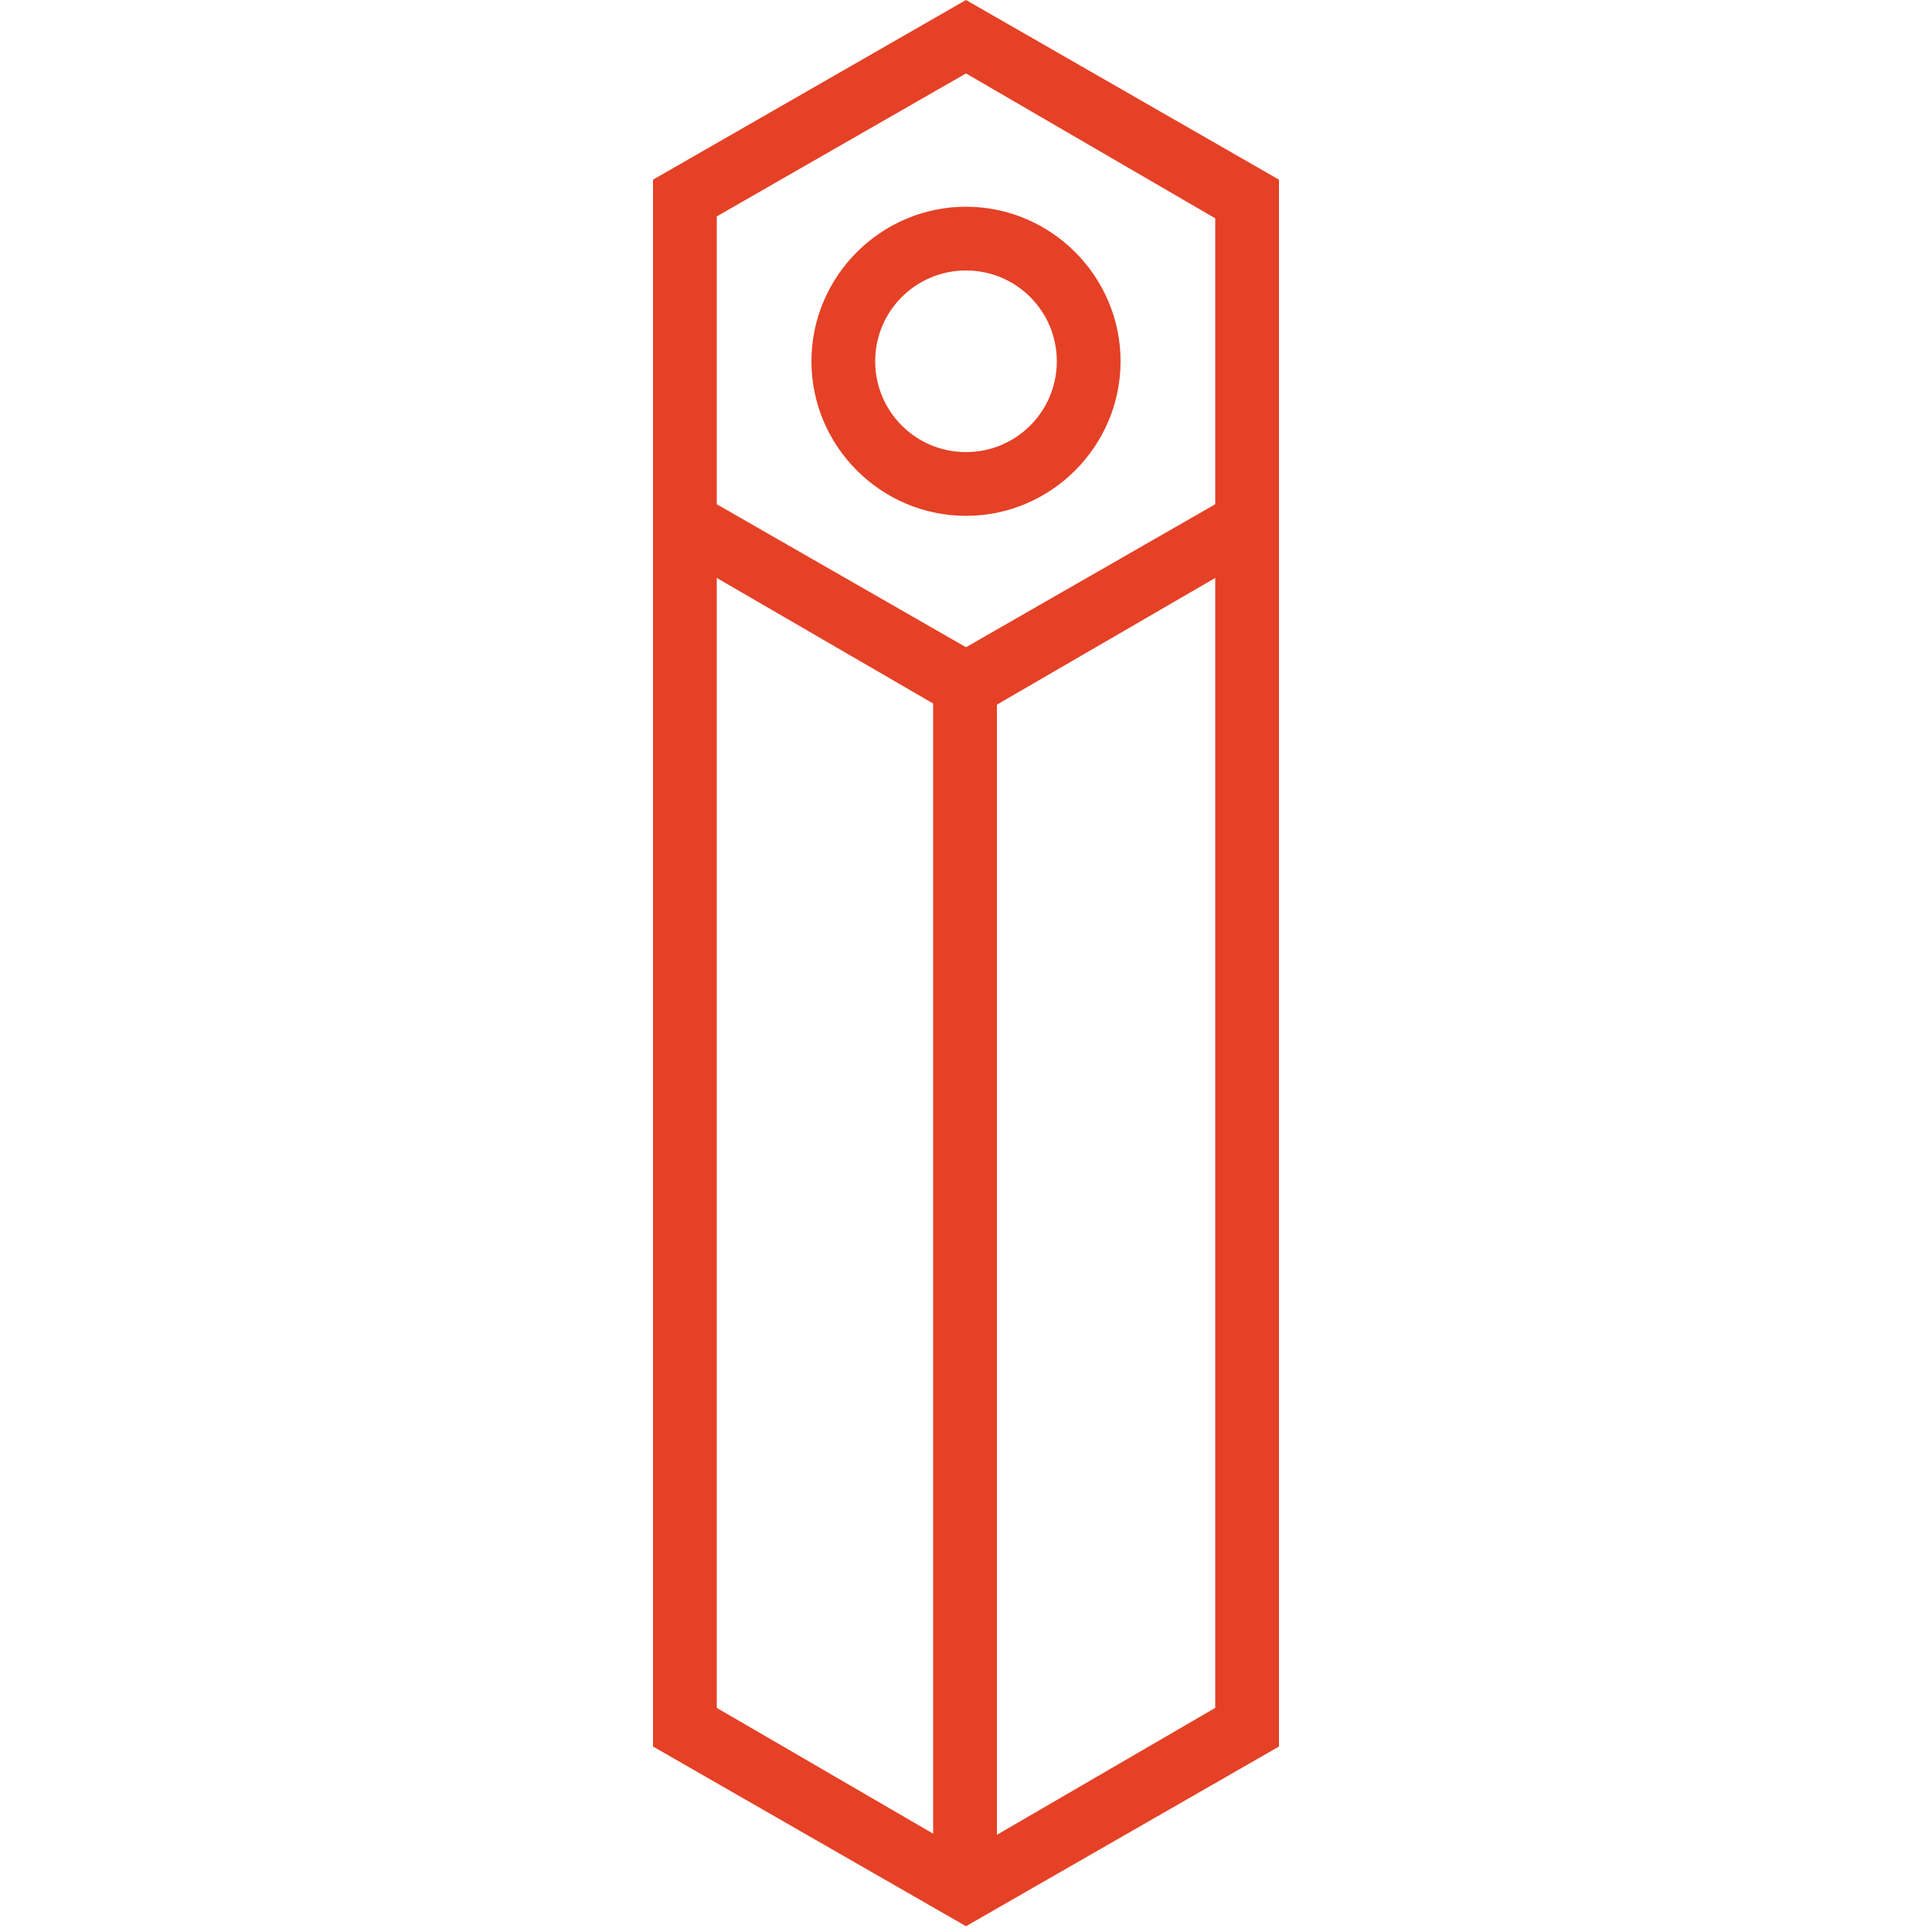 <?xml version="1.0" encoding="utf-8"?>
<!-- Generator: Adobe Illustrator 19.1.0, SVG Export Plug-In . SVG Version: 6.00 Build 0)  -->
<svg version="1.1" id="Layer_1" xmlns="http://www.w3.org/2000/svg" xmlns:xlink="http://www.w3.org/1999/xlink" x="0px" y="0px"
	 viewBox="0 0 100 100" style="enable-background:new 0 0 100 100;" xml:space="preserve">
<style type="text/css">
	.st0{fill:none;stroke:#FFFFFF;stroke-width:5;stroke-linecap:round;stroke-linejoin:round;stroke-miterlimit:10;}
	.st1{fill:none;stroke:#888888;stroke-width:5;stroke-linecap:round;stroke-linejoin:round;stroke-miterlimit:10;}
	.st2{fill:none;stroke:#FFFFFF;stroke-width:2;stroke-linecap:round;stroke-linejoin:round;stroke-miterlimit:10;}
	.st3{fill:none;stroke:#FFFFFF;stroke-width:3;stroke-miterlimit:10;}
	.st4{fill:#888888;}
	.st5{fill:#D3EEFB;}
	.st6{fill:#E43426;}
	.st7{fill:#4A62CB;}
	.st8{fill:#222222;}
	.st9{fill:none;stroke:#212221;stroke-width:2;stroke-miterlimit:10;}
	.st10{fill:none;stroke:#212221;stroke-width:1.8;stroke-miterlimit:10;}
	.st11{fill:none;stroke:#212221;stroke-width:1.6;stroke-miterlimit:10;}
	.st12{fill:none;stroke:#E54126;stroke-width:1.5;stroke-miterlimit:10;}
	.st13{fill:#E54126;}
</style>
<g>
	<path class="st13" d="M50,37.4L33.8,28V9.3L50,0l16.2,9.3V28L50,37.4z M37.1,26.1L50,33.5l12.9-7.4V11.3L50,3.8l-12.9,7.4V26.1z"/>
	<polygon class="st13" points="50,99.7 33.8,90.4 33.8,27.1 37.1,27.1 37.1,88.4 50,95.9 62.9,88.4 62.9,27.1 66.2,27.1 66.2,90.4 	
		"/>
	<rect x="48.3" y="35.5" class="st13" width="3.3" height="62.3"/>
	<path class="st13" d="M50,26.7c-4.4,0-8-3.6-8-8c0-4.4,3.6-8,8-8s8,3.6,8,8C58,23.1,54.4,26.7,50,26.7z M50,14
		c-2.6,0-4.7,2.1-4.7,4.7c0,2.6,2.1,4.7,4.7,4.7s4.7-2.1,4.7-4.7C54.7,16.1,52.6,14,50,14z"/>
</g>
</svg>
